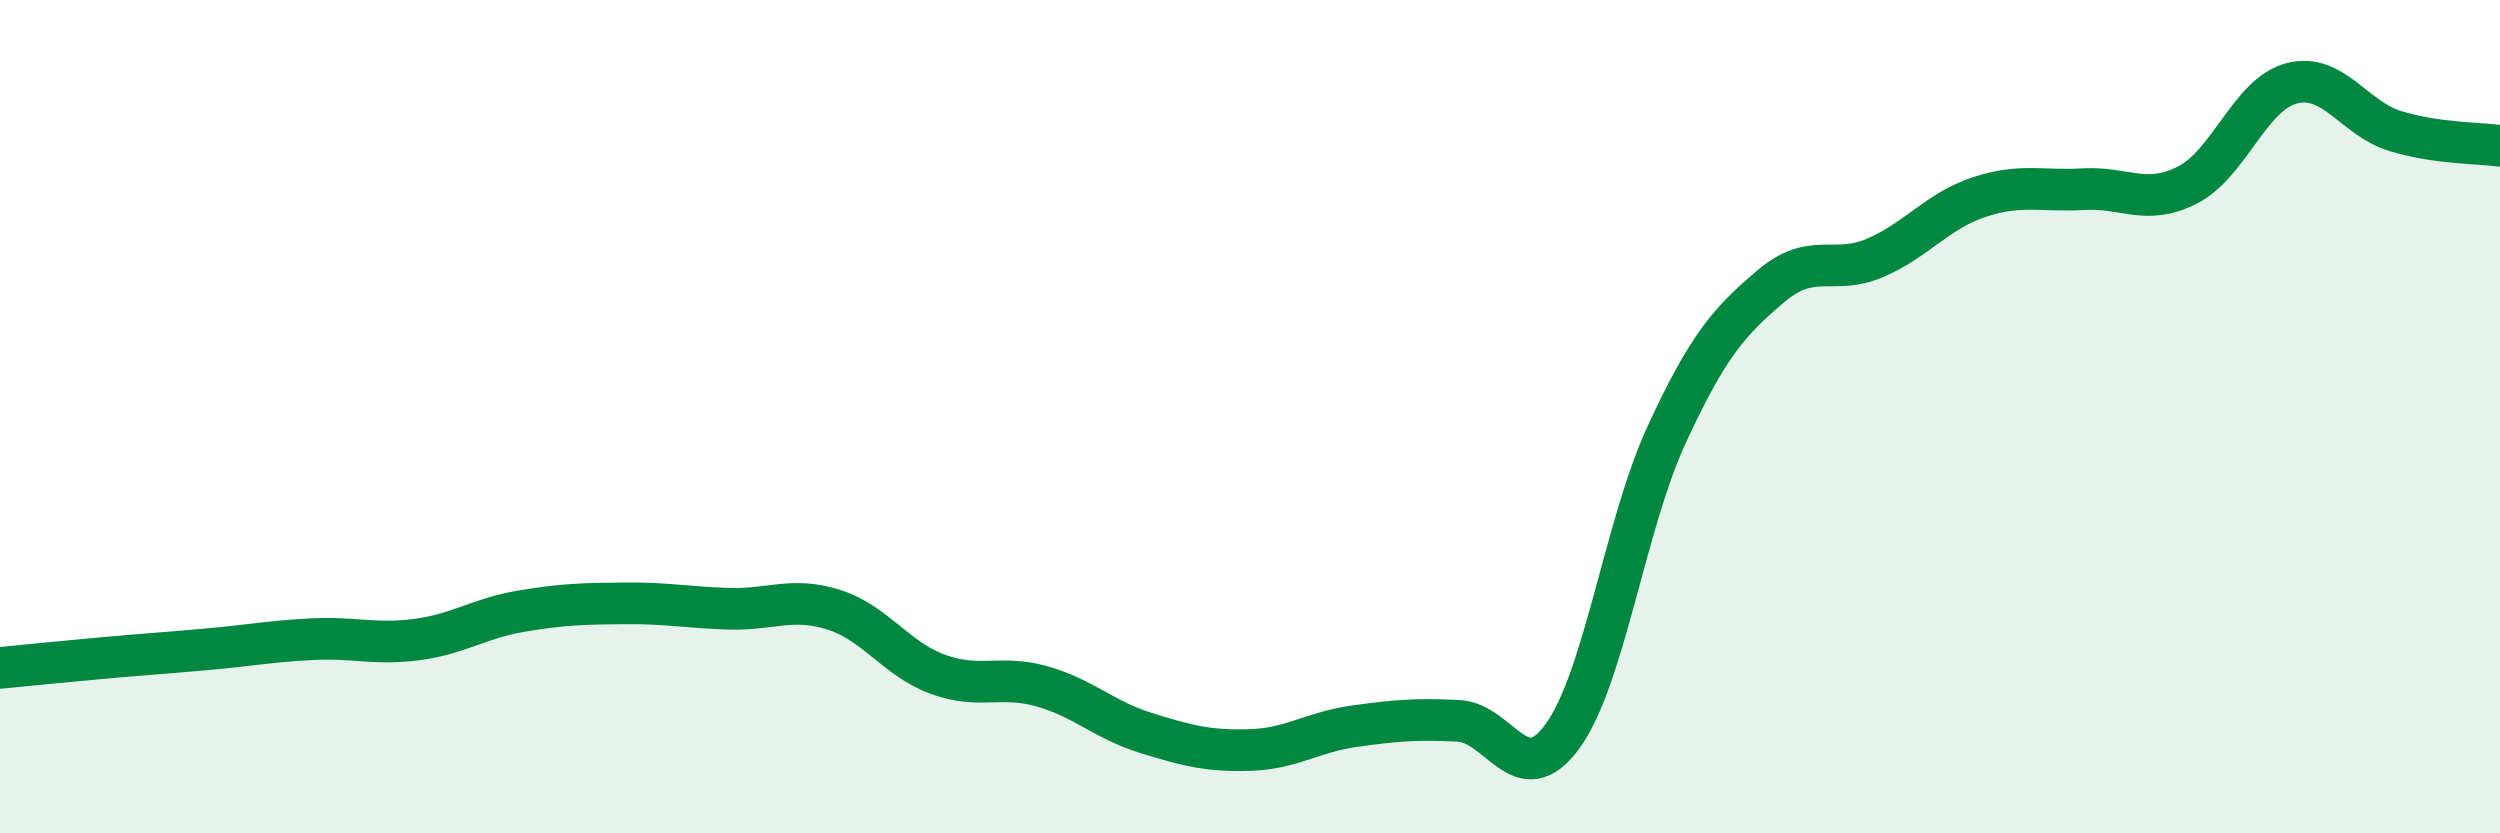 
    <svg width="60" height="20" viewBox="0 0 60 20" xmlns="http://www.w3.org/2000/svg">
      <path
        d="M 0,16.03 C 0.5,15.98 1.5,15.88 2.5,15.79 C 3.5,15.7 4,15.67 5,15.58 C 6,15.49 6.5,15.39 7.5,15.34 C 8.5,15.29 9,15.48 10,15.35 C 11,15.22 11.5,14.84 12.5,14.67 C 13.5,14.5 14,14.49 15,14.48 C 16,14.47 16.5,14.58 17.5,14.61 C 18.5,14.64 19,14.32 20,14.63 C 21,14.94 21.5,15.81 22.5,16.18 C 23.5,16.55 24,16.19 25,16.47 C 26,16.75 26.5,17.28 27.5,17.59 C 28.5,17.9 29,18.03 30,18 C 31,17.97 31.5,17.57 32.5,17.43 C 33.5,17.29 34,17.25 35,17.3 C 36,17.35 36.5,19.04 37.5,17.67 C 38.5,16.3 39,12.59 40,10.43 C 41,8.27 41.5,7.72 42.5,6.87 C 43.5,6.02 44,6.62 45,6.19 C 46,5.76 46.5,5.06 47.5,4.73 C 48.5,4.4 49,4.6 50,4.54 C 51,4.48 51.5,4.95 52.5,4.44 C 53.5,3.93 54,2.26 55,2 C 56,1.74 56.5,2.85 57.5,3.15 C 58.5,3.45 59.5,3.43 60,3.5L60 20L0 20Z"
        fill="#008740"
        opacity="0.1"
        stroke-linecap="round"
        stroke-linejoin="round"
      />
      <path
        d="M 0,16.03 C 0.5,15.98 1.5,15.88 2.5,15.79 C 3.5,15.7 4,15.67 5,15.58 C 6,15.49 6.5,15.39 7.5,15.34 C 8.5,15.29 9,15.48 10,15.35 C 11,15.22 11.5,14.84 12.5,14.67 C 13.5,14.5 14,14.49 15,14.48 C 16,14.47 16.5,14.58 17.5,14.61 C 18.5,14.64 19,14.32 20,14.63 C 21,14.94 21.5,15.81 22.5,16.18 C 23.5,16.55 24,16.19 25,16.47 C 26,16.75 26.5,17.28 27.5,17.59 C 28.5,17.9 29,18.03 30,18 C 31,17.97 31.5,17.57 32.5,17.43 C 33.5,17.29 34,17.25 35,17.3 C 36,17.35 36.5,19.04 37.5,17.67 C 38.5,16.3 39,12.59 40,10.43 C 41,8.27 41.5,7.72 42.5,6.87 C 43.5,6.02 44,6.62 45,6.19 C 46,5.76 46.5,5.06 47.5,4.73 C 48.5,4.4 49,4.6 50,4.54 C 51,4.48 51.5,4.95 52.5,4.44 C 53.5,3.93 54,2.26 55,2 C 56,1.74 56.5,2.85 57.5,3.15 C 58.5,3.45 59.5,3.43 60,3.5"
        stroke="#008740"
        stroke-width="1"
        fill="none"
        stroke-linecap="round"
        stroke-linejoin="round"
      />
    </svg>
  